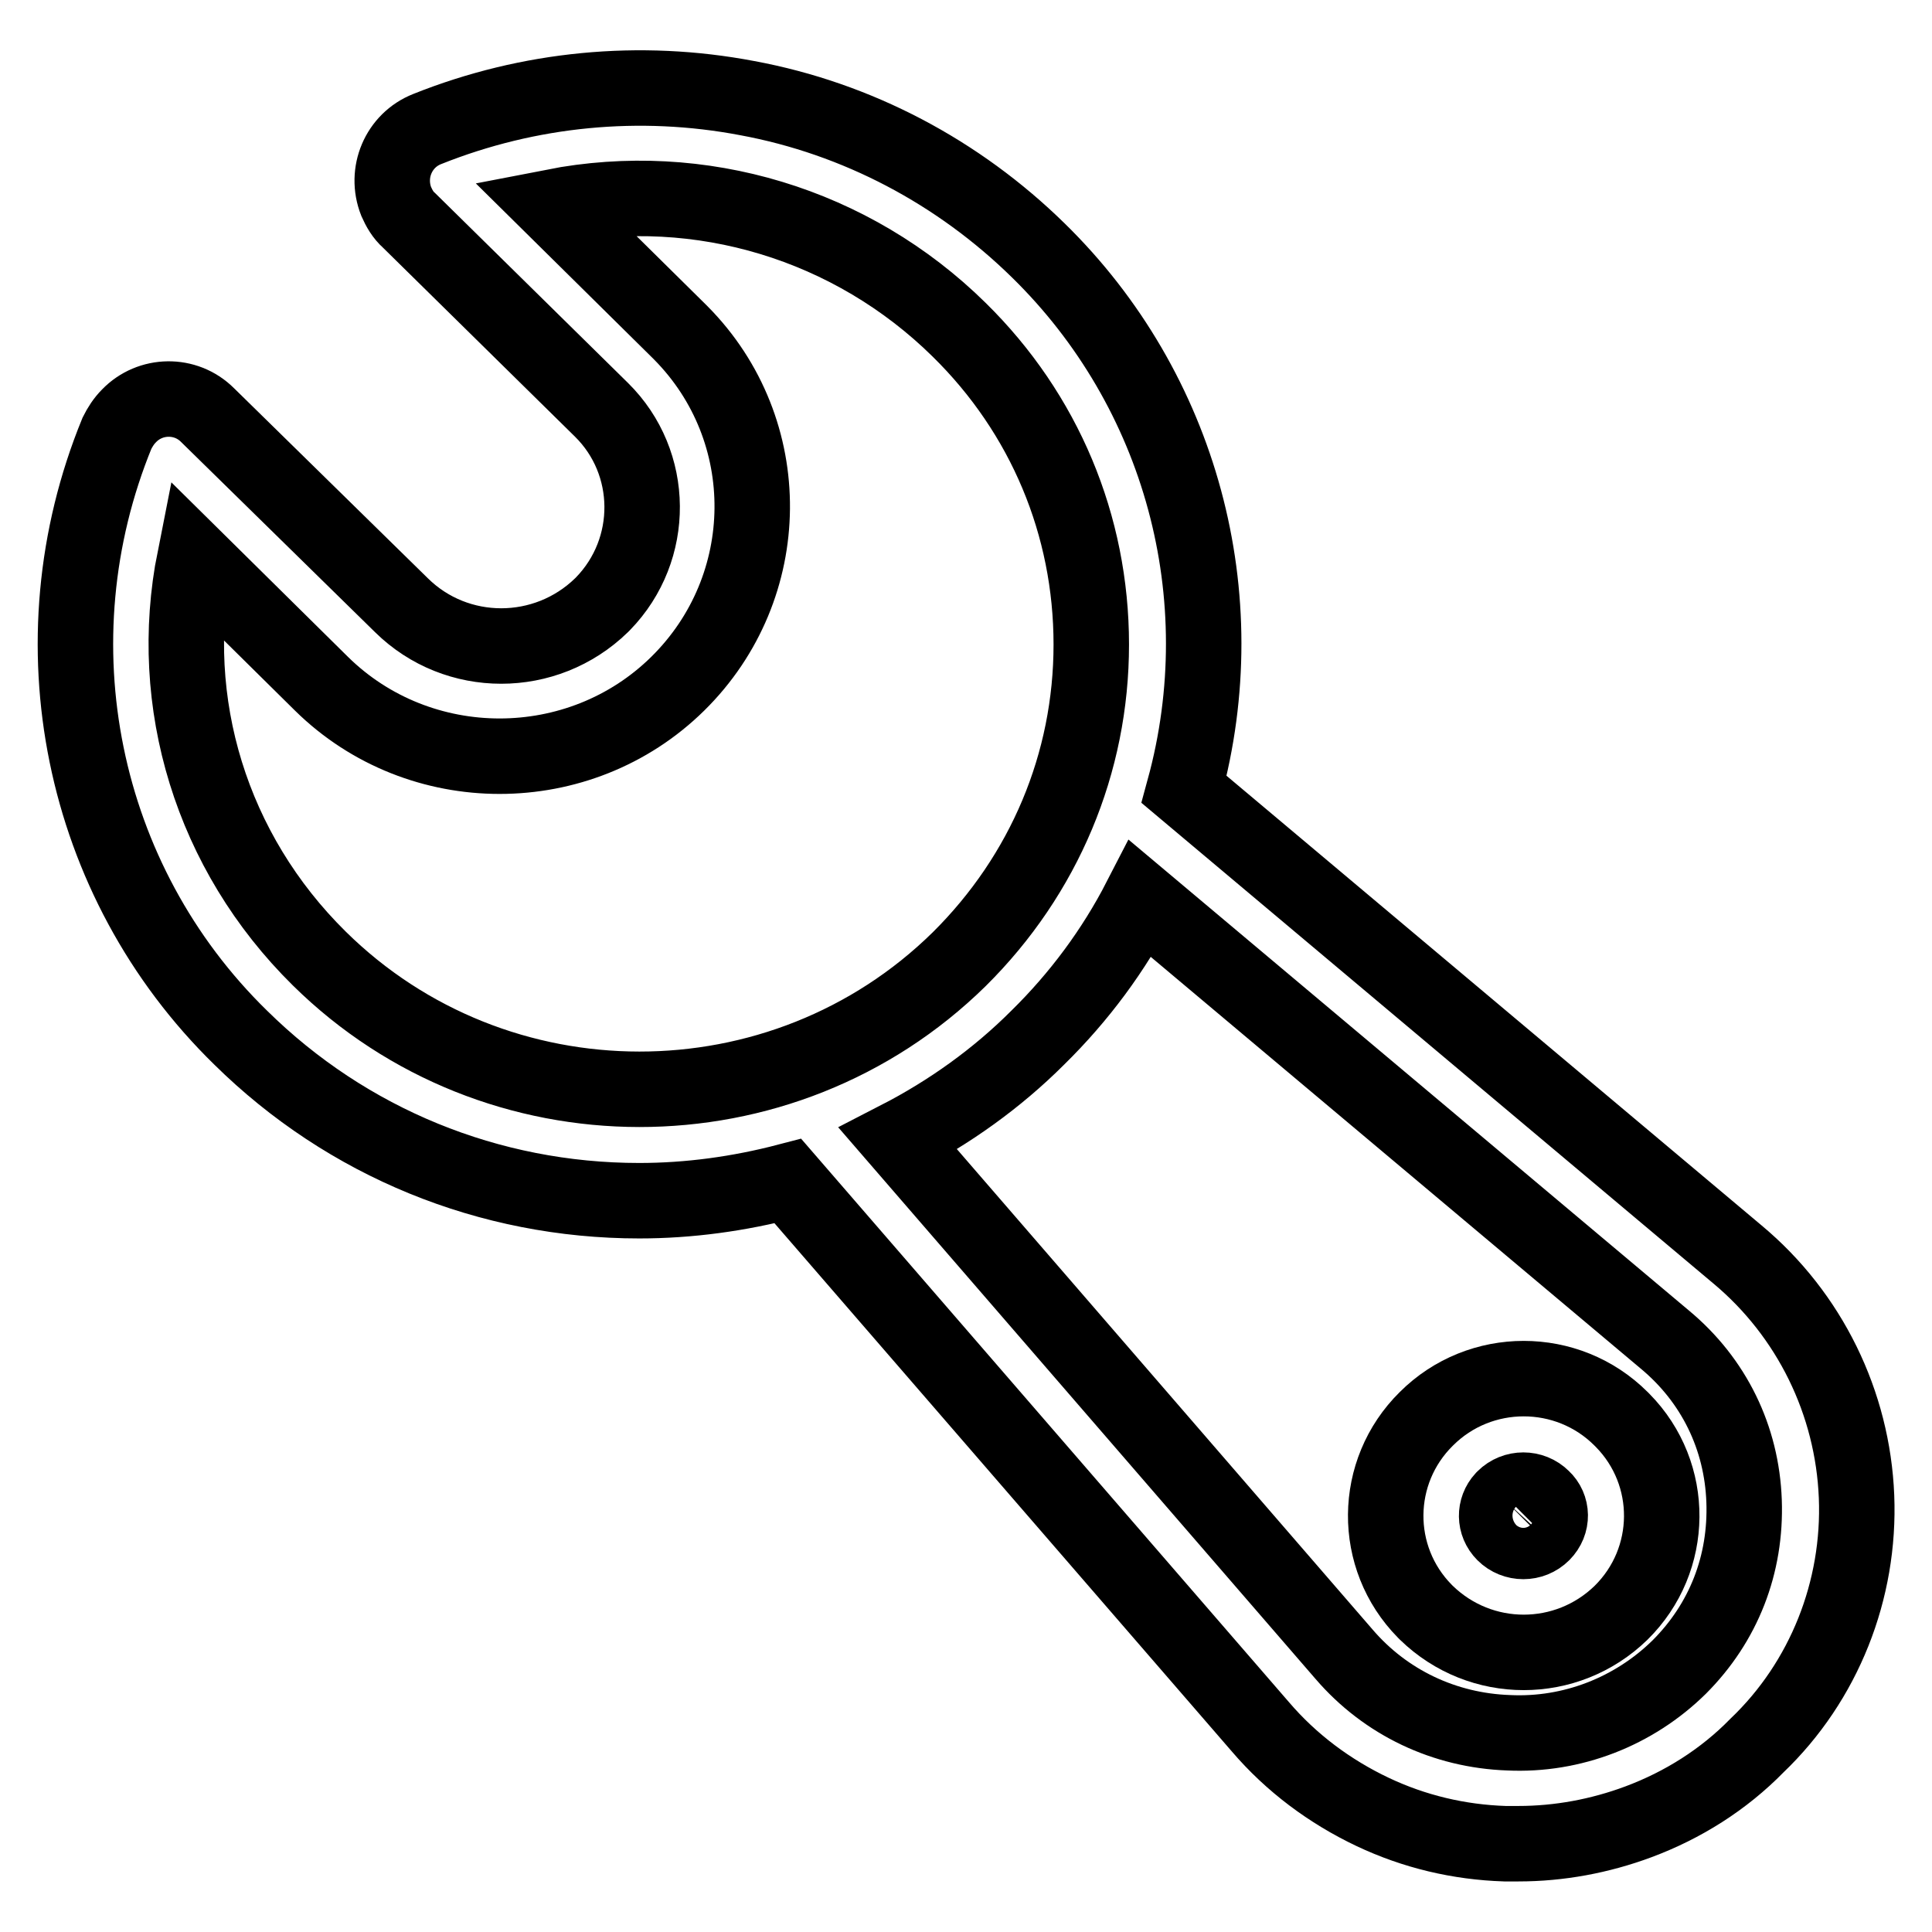 <?xml version="1.0" encoding="utf-8"?>
<!-- Svg Vector Icons : http://www.onlinewebfonts.com/icon -->
<!DOCTYPE svg PUBLIC "-//W3C//DTD SVG 1.1//EN" "http://www.w3.org/Graphics/SVG/1.1/DTD/svg11.dtd">
<svg version="1.1" xmlns="http://www.w3.org/2000/svg" xmlns:xlink="http://www.w3.org/1999/xlink" x="0px" y="0px" viewBox="0 0 256 256" enable-background="new 0 0 256 256" xml:space="preserve">
<g> <path stroke-width="10" fill-opacity="0" stroke="#000000"  d="M246,198.3c-0.5-12.4-6.2-24.1-15.8-32.1l-73.3-61.6c7-25.6-0.4-52.9-19.3-71.4 c-10.6-10.4-24-17.5-38.6-20.2c-14.2-2.7-28.9-1.3-42.4,4.1c-3.8,1.5-5.6,5.8-4.1,9.6c0.4,0.9,0.9,1.8,1.7,2.5l25.5,25.1 c7.1,7,7.2,18.5,0.2,25.7c-0.1,0.1-0.1,0.1-0.2,0.2c-7.4,7.2-19.2,7.2-26.5,0L27.5,55c-2.9-2.9-7.6-2.8-10.4,0.1 c-0.7,0.7-1.2,1.5-1.6,2.3C4.2,85,10.6,116.7,31.9,137.5c14.1,13.9,32.9,21.6,52.8,21.6c6.6,0,13.2-0.9,19.7-2.6l62.6,72.3 c4.1,4.8,9.2,8.6,14.9,11.3c5.5,2.6,11.4,4,17.5,4.2c0.6,0,1.2,0,1.8,0c5.4,0,10.8-1,15.9-2.9c5.9-2.2,11.3-5.6,15.7-10.1 C241.7,222.8,246.5,210.7,246,198.3z M42.3,127C28,112.9,22,93.1,25.8,74l16.8,16.6c13,12.8,34.2,12.8,47.2,0 C102.8,77.8,103,57,90.2,44.1c-0.1-0.1-0.2-0.2-0.3-0.3L73.3,27.4c19.5-3.8,39.6,2.3,53.8,16.3c11.3,11.1,17.5,25.9,17.5,41.7 c0,15.7-6.2,30.5-17.5,41.7C103.7,150.1,65.7,150.1,42.3,127z M222.5,220.9c-6,5.9-14.2,9.1-22.6,8.7c-8.5-0.3-16.3-4-21.8-10.4 L119,150.9c6.8-3.5,13.1-8,18.5-13.4c5.5-5.4,10.1-11.6,13.6-18.4l69.5,58.4c6.5,5.4,10.2,13,10.5,21.4S228.4,215,222.5,220.9 L222.5,220.9z"/> <path stroke-width="10" fill-opacity="0" stroke="#000000"  d="M189,188c-7.1,7-7.2,18.4-0.2,25.5c0.1,0.1,0.2,0.2,0.2,0.2c7.2,7,18.6,7,25.8,0c7.1-7,7.2-18.4,0.2-25.5 c-0.1-0.1-0.2-0.2-0.2-0.2C207.7,180.9,196.1,180.9,189,188z M204.4,203.2c-1.4,1.4-3.7,1.4-5.1,0c-1.3-1.3-1.3-3.3-0.1-4.6 c0,0,0.1-0.1,0.1-0.1c1.4-1.4,3.7-1.4,5.1,0C205.7,199.7,205.8,201.8,204.4,203.2C204.5,203.1,204.5,203.1,204.4,203.2z"/></g>
</svg>